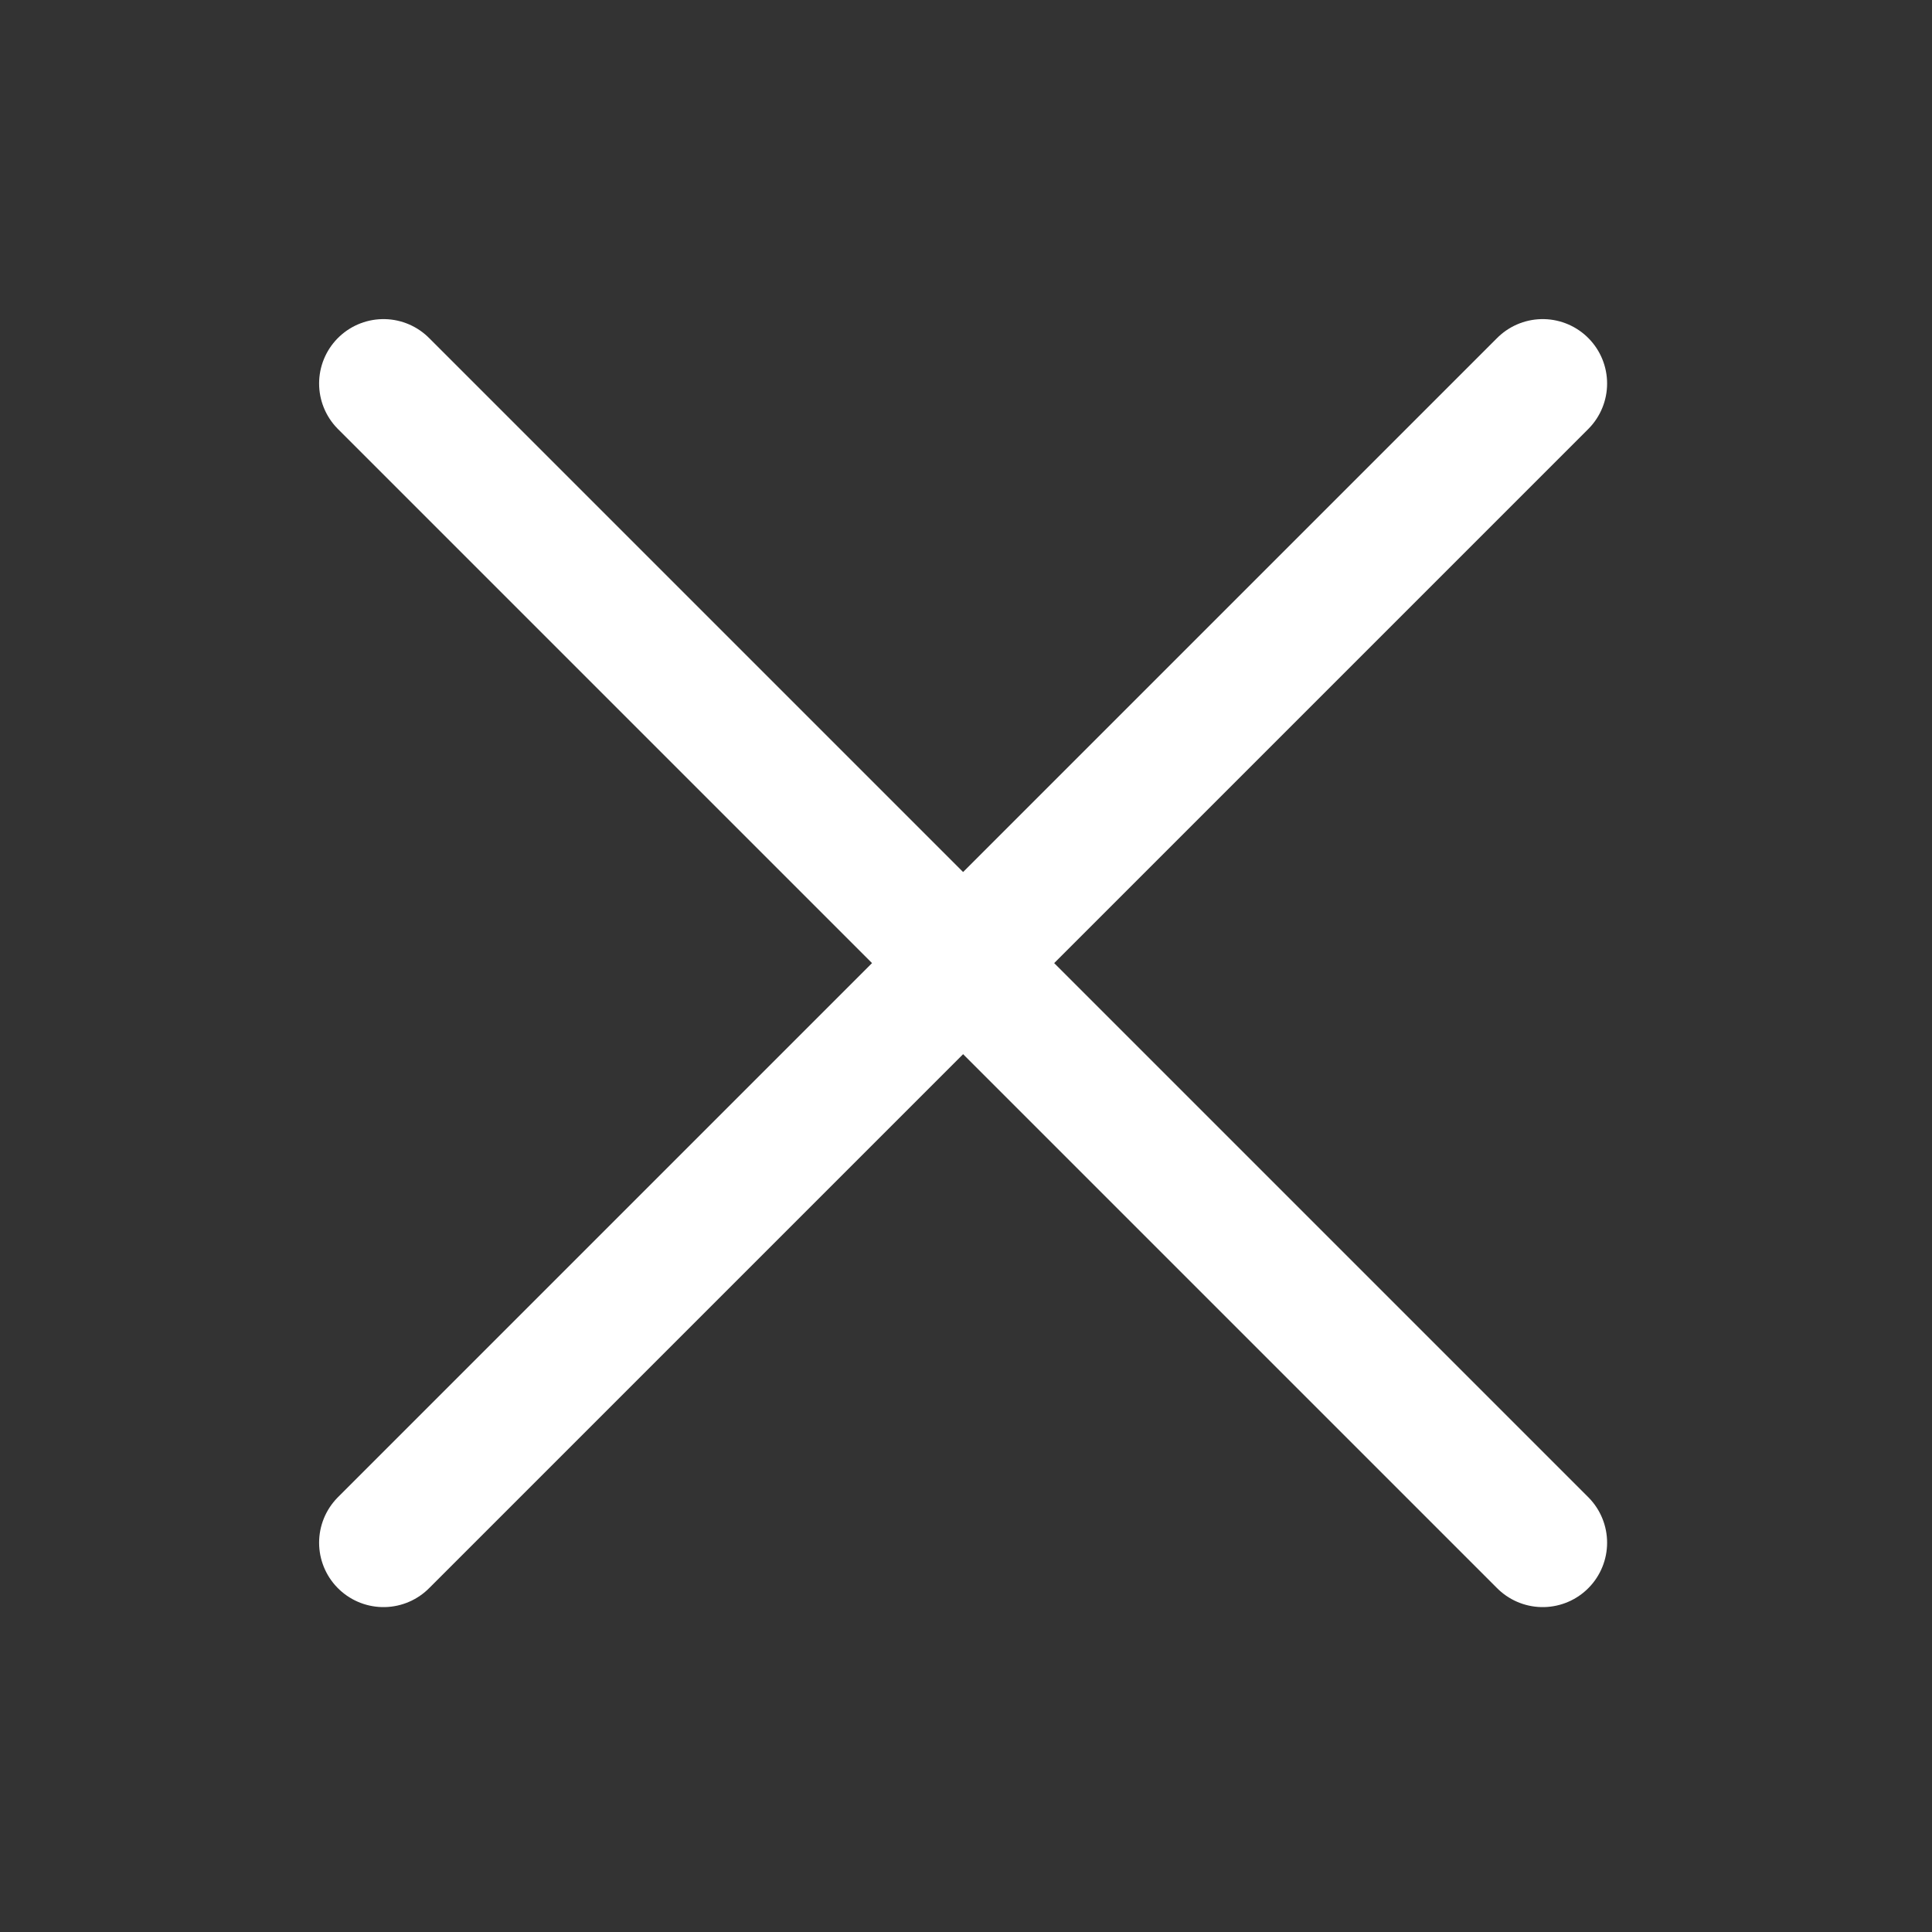 <?xml version="1.0" encoding="UTF-8"?> <svg xmlns="http://www.w3.org/2000/svg" width="30" height="30" viewBox="0 0 30 30" fill="none"><rect x="0" y="0" width="30" height="30" fill="#333333" stroke="none"/><path d="M5.955 5.955L23.955 23.955" stroke="white" stroke-width="2" stroke-linecap="round" stroke-linejoin="round"></path><path d="M23.955 5.955L5.955 23.955" stroke="white" stroke-width="2" stroke-linecap="round" stroke-linejoin="round"></path></svg> 